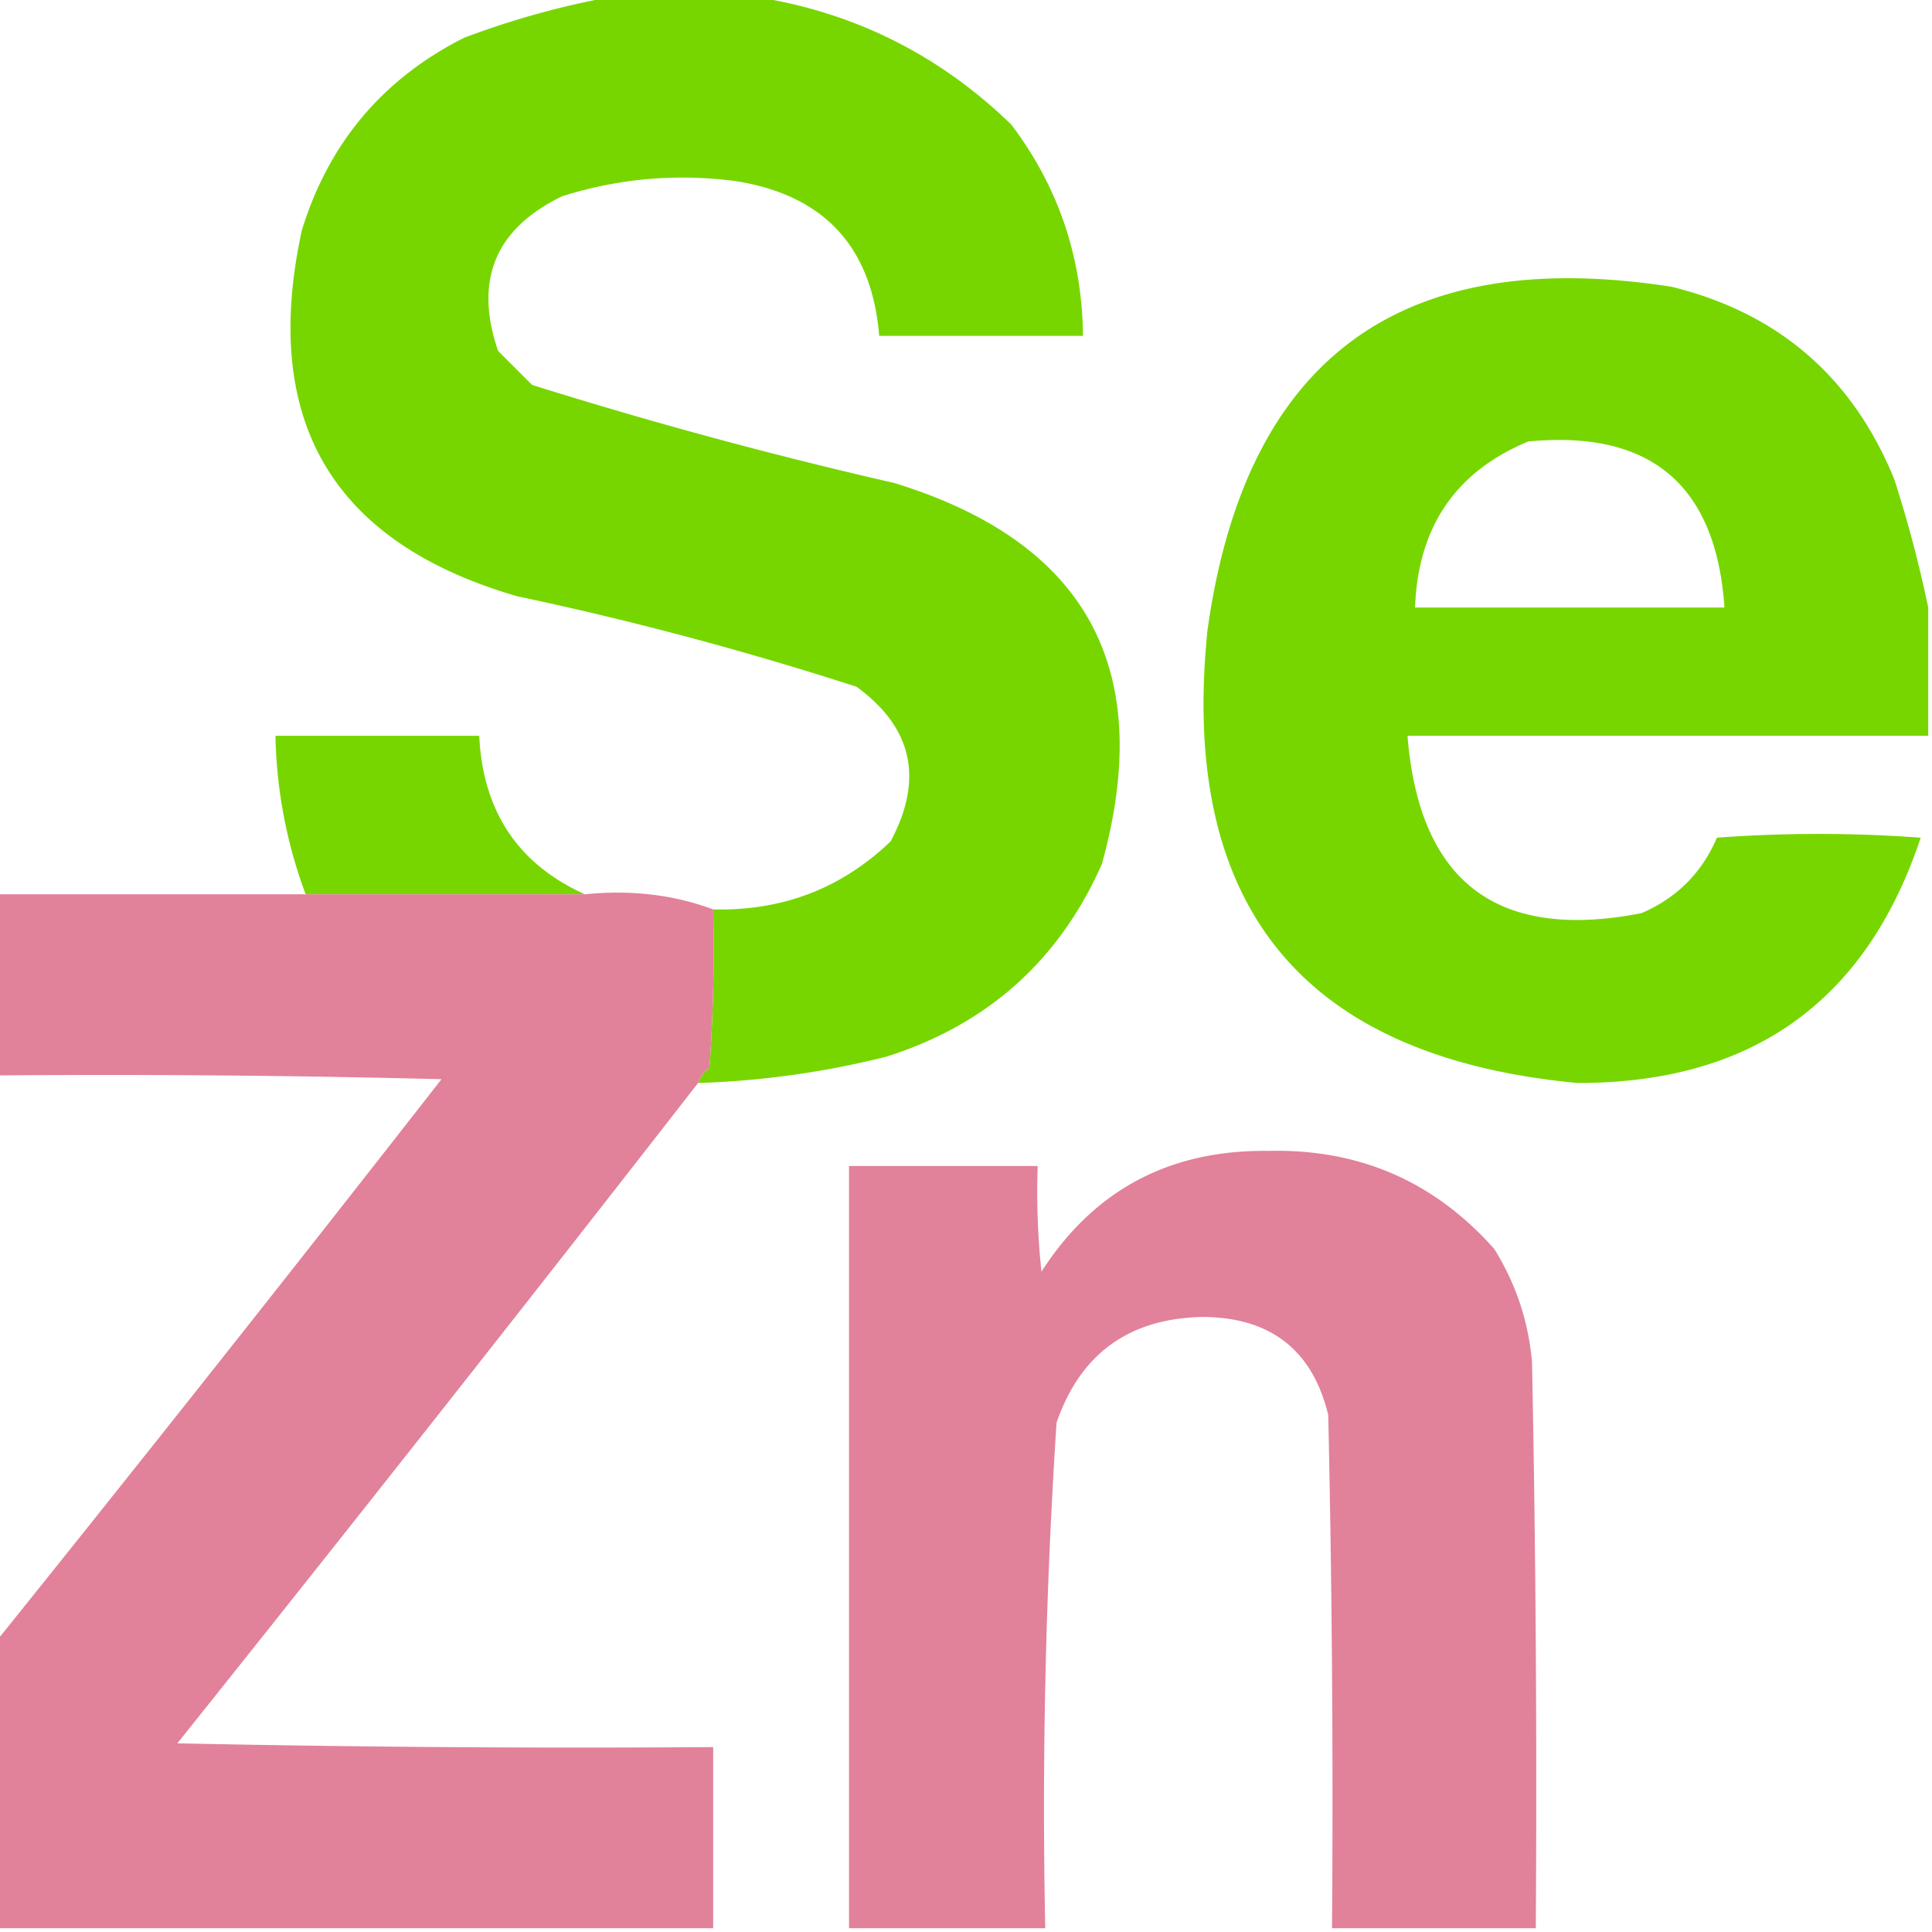 <svg xmlns="http://www.w3.org/2000/svg" width="256" height="256" style="shape-rendering:geometricPrecision;text-rendering:geometricPrecision;image-rendering:optimizeQuality;fill-rule:evenodd;clip-rule:evenodd"><path style="opacity:1" fill="#77d600" d="M81.5-.5h18c13.297 1.937 24.797 7.604 34.5 17 6.232 8.25 9.399 17.583 9.5 28h-27c-.978-11.811-7.312-18.645-19-20.5-7.831-1.032-15.498-.365-23 2-8.876 4.29-11.71 11.123-8.5 20.5l4.5 4.5a627.061 627.061 0 0 0 48 13c25.506 7.84 34.673 24.674 27.5 50.5-5.64 12.748-15.14 21.248-28.5 25.5a117.064 117.064 0 0 1-25 3.5c.283-.789.783-1.456 1.5-2 .5-6.992.666-13.992.5-21 9.16.228 16.993-2.772 23.5-9 4.426-8.246 2.926-15.08-4.5-20.5a447.05 447.05 0 0 0-45-12C44.01 71.877 34.51 55.71 40 30.5 43.56 18.942 50.727 10.442 61.5 5c6.618-2.485 13.284-4.318 20-5.5Zm174 81v17h-69c1.564 19.397 11.897 27.231 31 23.5 4.667-2 8-5.333 10-10 9-.667 18-.667 27 0-7.221 21.713-22.387 32.547-45.5 32.5-36.417-3.429-52.751-23.429-49-60 5.012-35.935 25.512-51.102 61.5-45.5 14.148 3.48 23.982 11.98 29.5 25.5a165.577 165.577 0 0 1 4.5 17Zm-53-22c16.226-1.558 24.892 5.775 26 22h-41c.391-10.687 5.391-18.02 15-22Z"/><path style="opacity:1" fill="#77d600" d="M77.5 118.5h-37a63.575 63.575 0 0 1-4-21h27c.479 9.999 5.145 16.999 14 21Z"/><path style="opacity:1" fill="#e2819a" d="M-.5 118.5h78c6.098-.617 11.765.05 17 2 .166 7.008 0 14.008-.5 21-.717.544-1.217 1.211-1.5 2a8423.985 8423.985 0 0 1-69 87.5c23.664.5 47.331.667 71 .5v24h-95v-38a6755.04 6755.04 0 0 0 59-74.5c-19.664-.5-39.33-.667-59-.5v-24Zm204 137h-27c.167-22.669 0-45.336-.5-68-2.073-8.564-7.573-12.897-16.5-13-9.821.151-16.321 4.818-19.5 14a781.761 781.761 0 0 0-1.5 67h-26v-101h25a98.432 98.432 0 0 0 .5 14c6.959-10.816 16.959-16.149 30-16 12.058-.302 22.058 4.031 30 13 2.867 4.602 4.534 9.602 5 15 .5 24.998.667 49.998.5 75Z"/></svg>